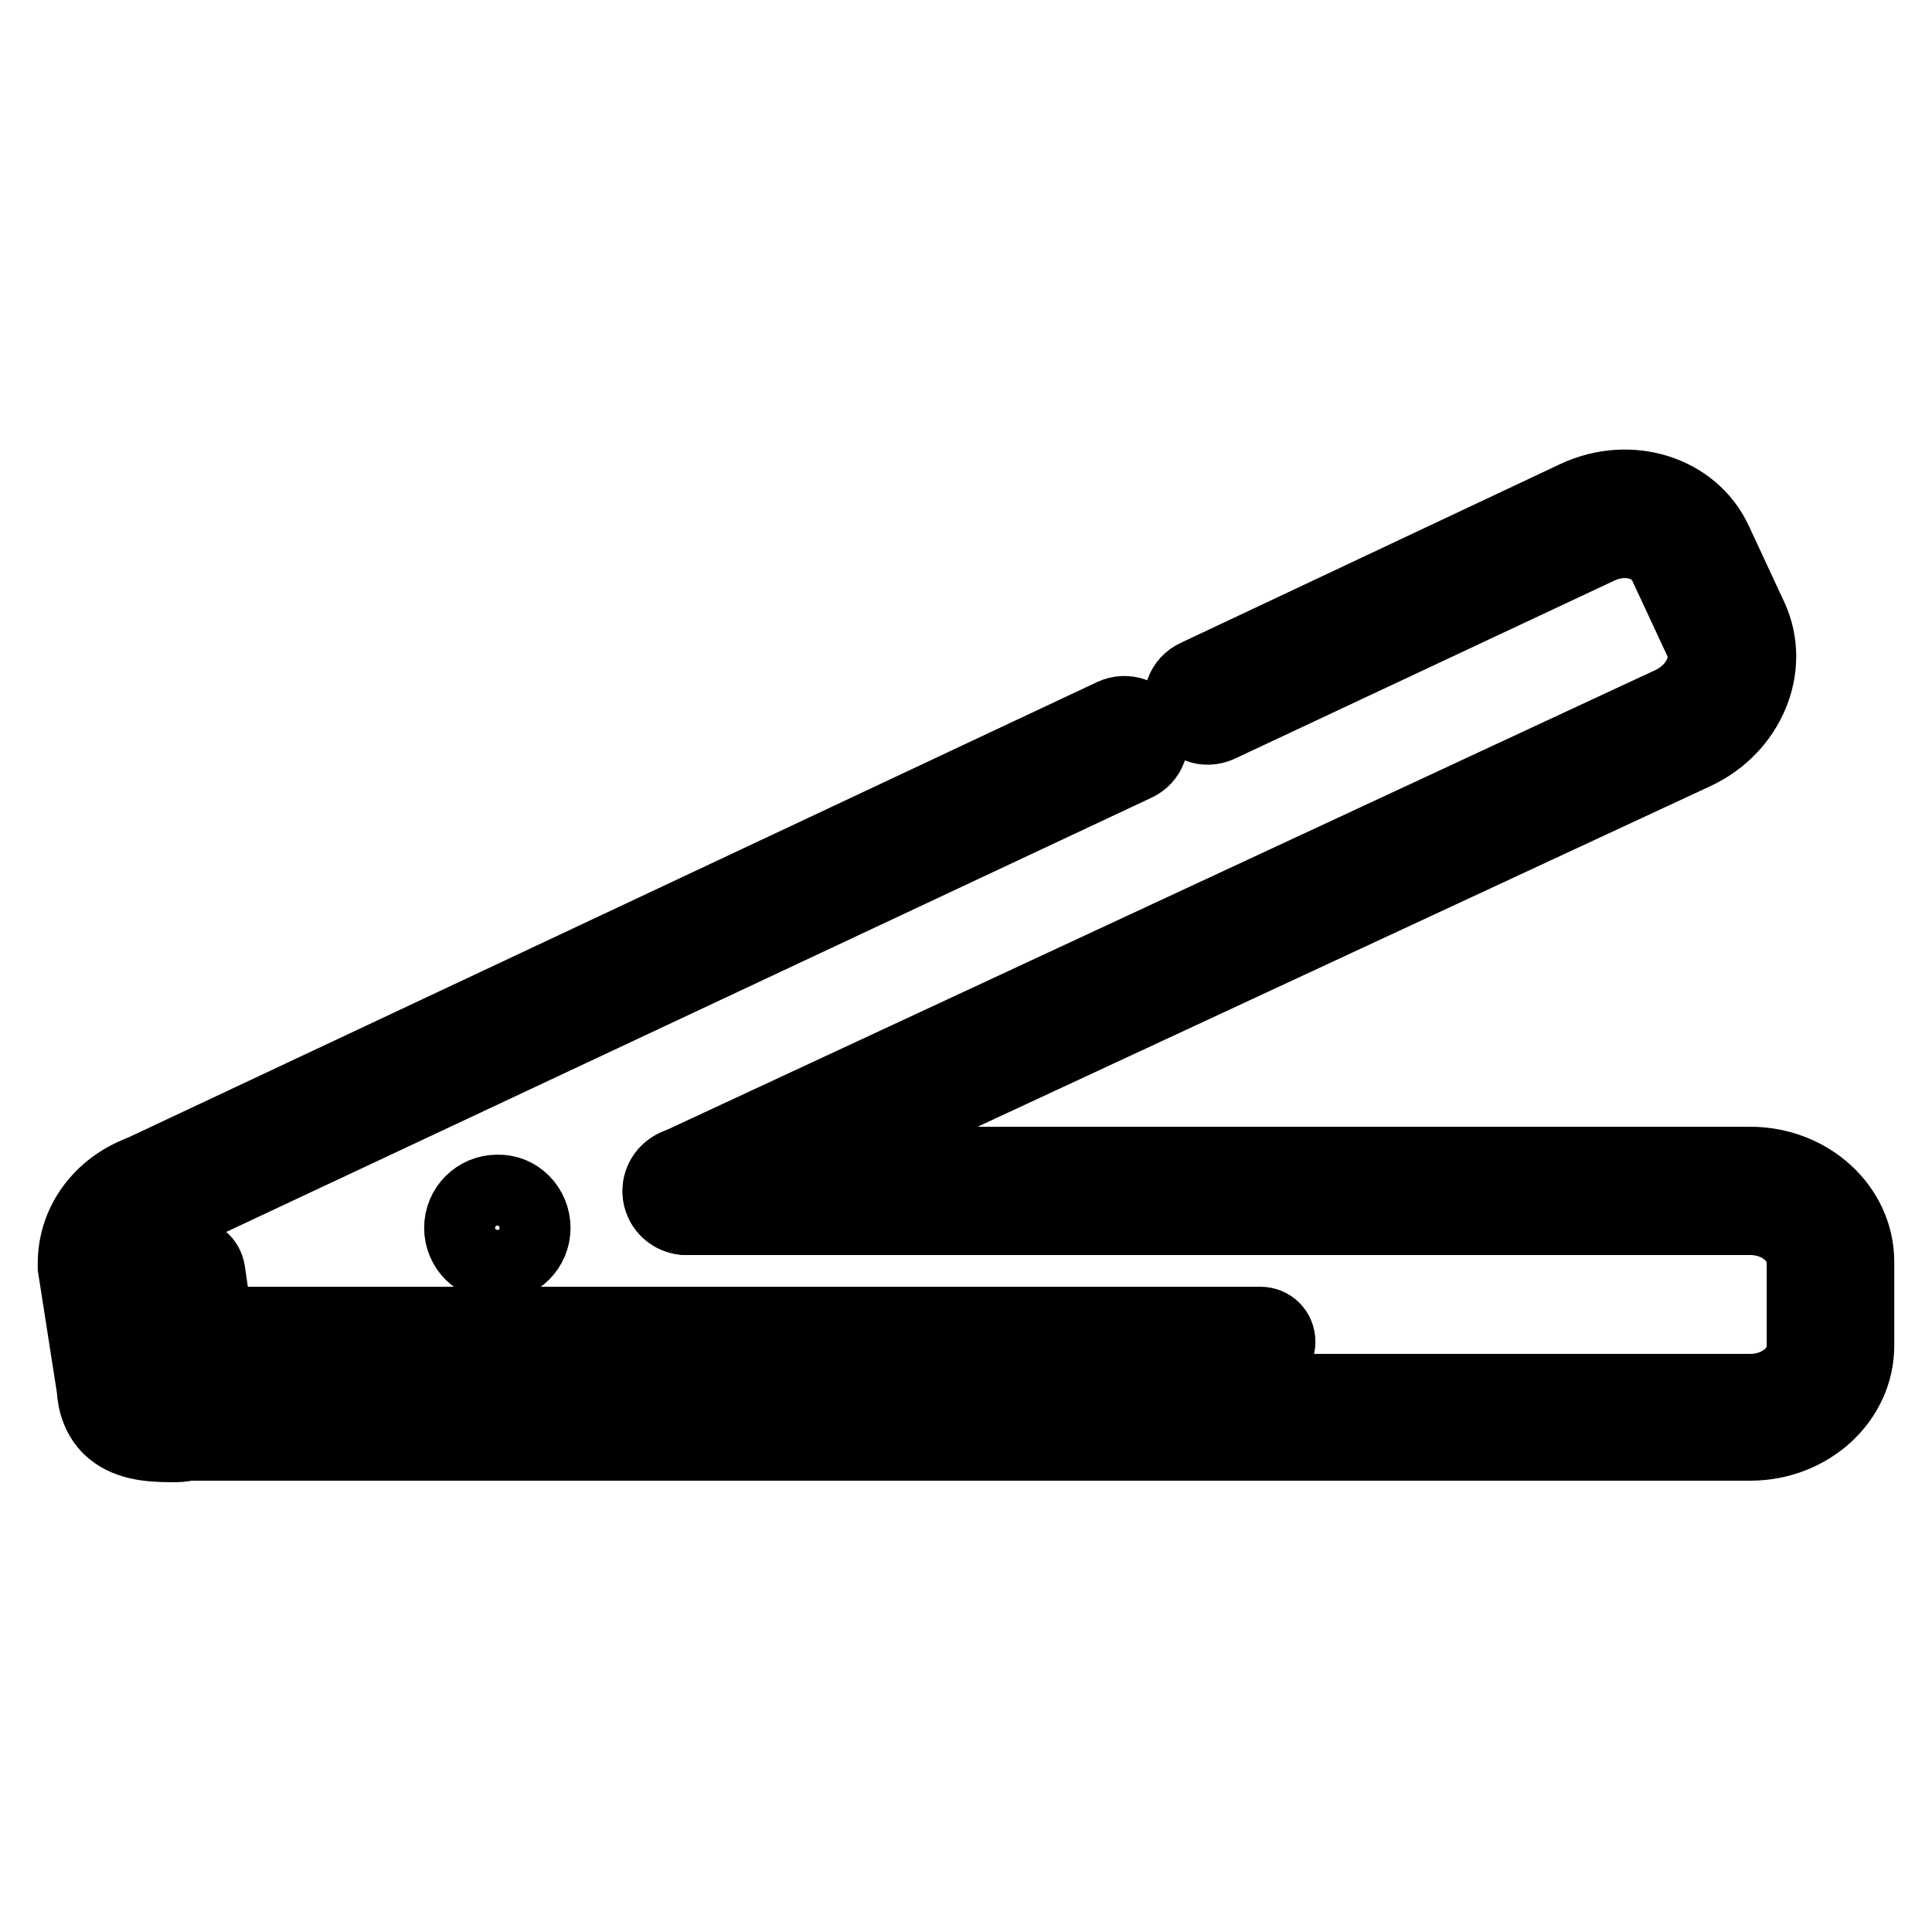 <?xml version="1.0" encoding="utf-8"?>
<!-- Svg Vector Icons : http://www.onlinewebfonts.com/icon -->
<!DOCTYPE svg PUBLIC "-//W3C//DTD SVG 1.1//EN" "http://www.w3.org/Graphics/SVG/1.1/DTD/svg11.dtd">
<svg version="1.1" xmlns="http://www.w3.org/2000/svg" xmlns:xlink="http://www.w3.org/1999/xlink" x="0px" y="0px" viewBox="0 0 256 256" enable-background="new 0 0 256 256" xml:space="preserve">
<g> <path stroke-width="10" fill-opacity="0" stroke="#000000"  d="M22.8,191.4c-3.2,0-6.1-0.3-8.2-2.3c-1.3-1.3-2-3.1-2.1-5.2l-2.5-16c0-0.2,0-0.4,0-0.5c0-5.3,3.4-10,8.8-12 c1.8-0.7,3.8,0.2,4.5,2c0.7,1.8-0.2,3.8-2,4.5c-2.5,0.9-4.1,3-4.2,5.2l2.5,15.9c0,0.2,0,0.4,0,0.5c0,0.3,0,0.5,0.1,0.6 c0.8,0.4,3.5,0.3,5.1,0.3c0.7,0,1.5,0,2.3,0h204.8c4,0,7.2-2.7,7.2-6v-11.1c0-3.3-3.2-6-7.2-6H91c-1.9,0-3.5-1.6-3.5-3.5 c0-1.9,1.6-3.5,3.5-3.5h140.9c7.8,0,14.1,5.8,14.1,12.9v11.1c0,7.1-6.3,12.9-14.1,12.9H27c-0.7,0-1.5,0-2.2,0 C24.2,191.4,23.5,191.4,22.8,191.4L22.8,191.4z"/> <path stroke-width="10" fill-opacity="0" stroke="#000000"  d="M91,161.3c-1.3,0-2.6-0.7-3.2-2c-0.8-1.7-0.1-3.8,1.7-4.6l132-61.4c3.6-1.7,5.4-5.5,4-8.4l-4.7-10.1 c-1.4-3-5.4-4.1-9-2.4l-50.3,23.6c-1.7,0.8-3.8,0.1-4.6-1.7c-0.8-1.7-0.1-3.8,1.7-4.6L208.9,66c7.1-3.3,15.3-0.7,18.3,5.8l4.7,10.1 c3,6.5-0.3,14.4-7.3,17.7L92.5,161C92,161.2,91.5,161.3,91,161.3z"/> <path stroke-width="10" fill-opacity="0" stroke="#000000"  d="M20.3,162c-1.3,0-2.6-0.7-3.2-2c-0.8-1.7-0.1-3.8,1.7-4.6l128.7-60.5c1.7-0.8,3.8-0.1,4.6,1.7 s0.1,3.8-1.7,4.6L21.7,161.6C21.3,161.9,20.8,162,20.3,162z M70.6,162.7c0,2.6-2.1,4.7-4.7,4.7c-2.6,0-4.7-2.1-4.7-4.7 s2.1-4.7,4.7-4.7C68.5,157.9,70.6,160.1,70.6,162.7z M166.9,180.1H26.5c-1.2,0-2.1-0.8-2.3-2l-1.3-9c-0.2-1.3,0.7-2.4,2-2.6 c1.3-0.2,2.4,0.7,2.6,2l1,7h138.5c1.3,0,2.3,1,2.3,2.3S168.2,180.1,166.9,180.1z"/></g>
</svg>
